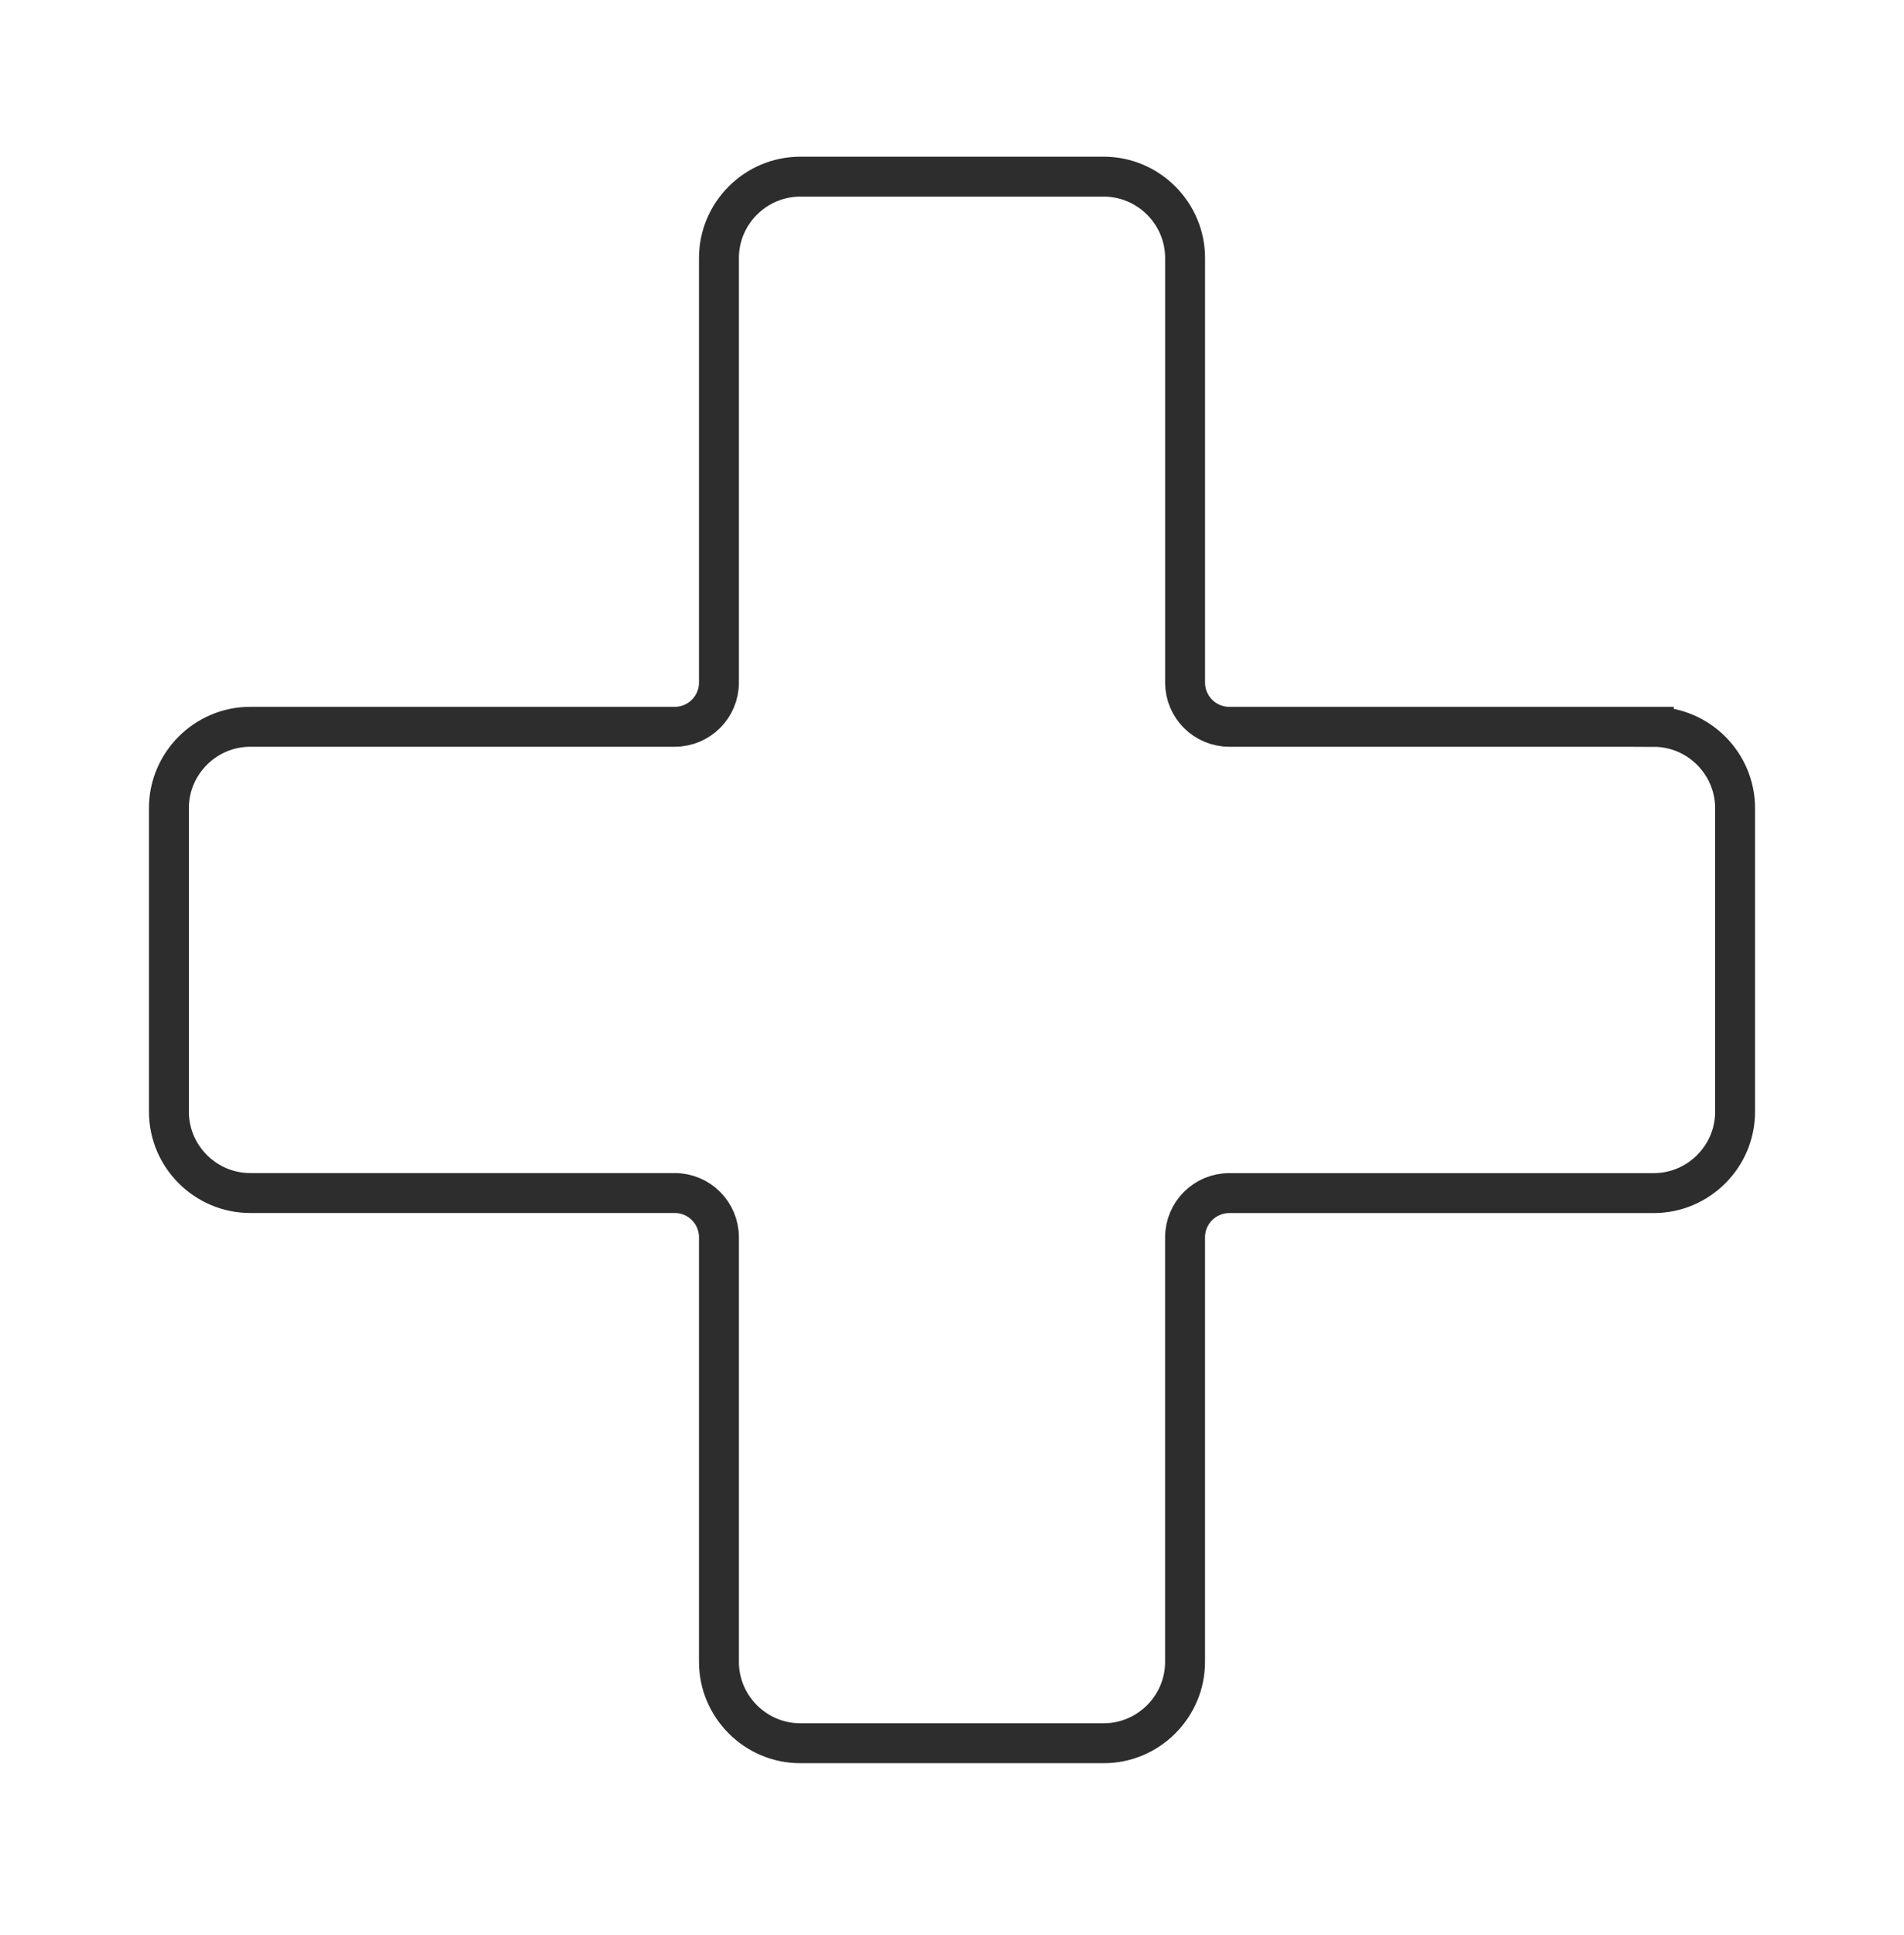 <?xml version="1.0" encoding="UTF-8" ?><svg xmlns="http://www.w3.org/2000/svg" width="62" height="63" viewBox="0 0 62 63">
    <g fill="none" fill-rule="evenodd">
        <g stroke="#2D2D2D" stroke-width="1.3">
            <g>
                <path d="M53.852 23.41H40.03c-.796 0-1.44-.644-1.44-1.44V8.149c0-1.456-1.193-2.648-2.648-2.648h-9.883c-1.456 0-2.648 1.192-2.648 2.648V21.97c0 .795-.645 1.44-1.44 1.44H8.148c-1.456 0-2.648 1.192-2.648 2.647v9.884c0 1.455 1.192 2.647 2.648 2.647h13.823c.795 0 1.44.645 1.44 1.44v13.823c0 1.456 1.192 2.648 2.648 2.648h9.883c1.455 0 2.647-1.192 2.647-2.648V40.03c0-.795.645-1.44 1.441-1.44h13.822c1.456 0 2.648-1.192 2.648-2.647v-9.884c0-1.455-1.192-2.647-2.648-2.647z" transform="translate(-309 -159) translate(309 159.25)"/>
            </g>
        </g>
    </g>
</svg>
